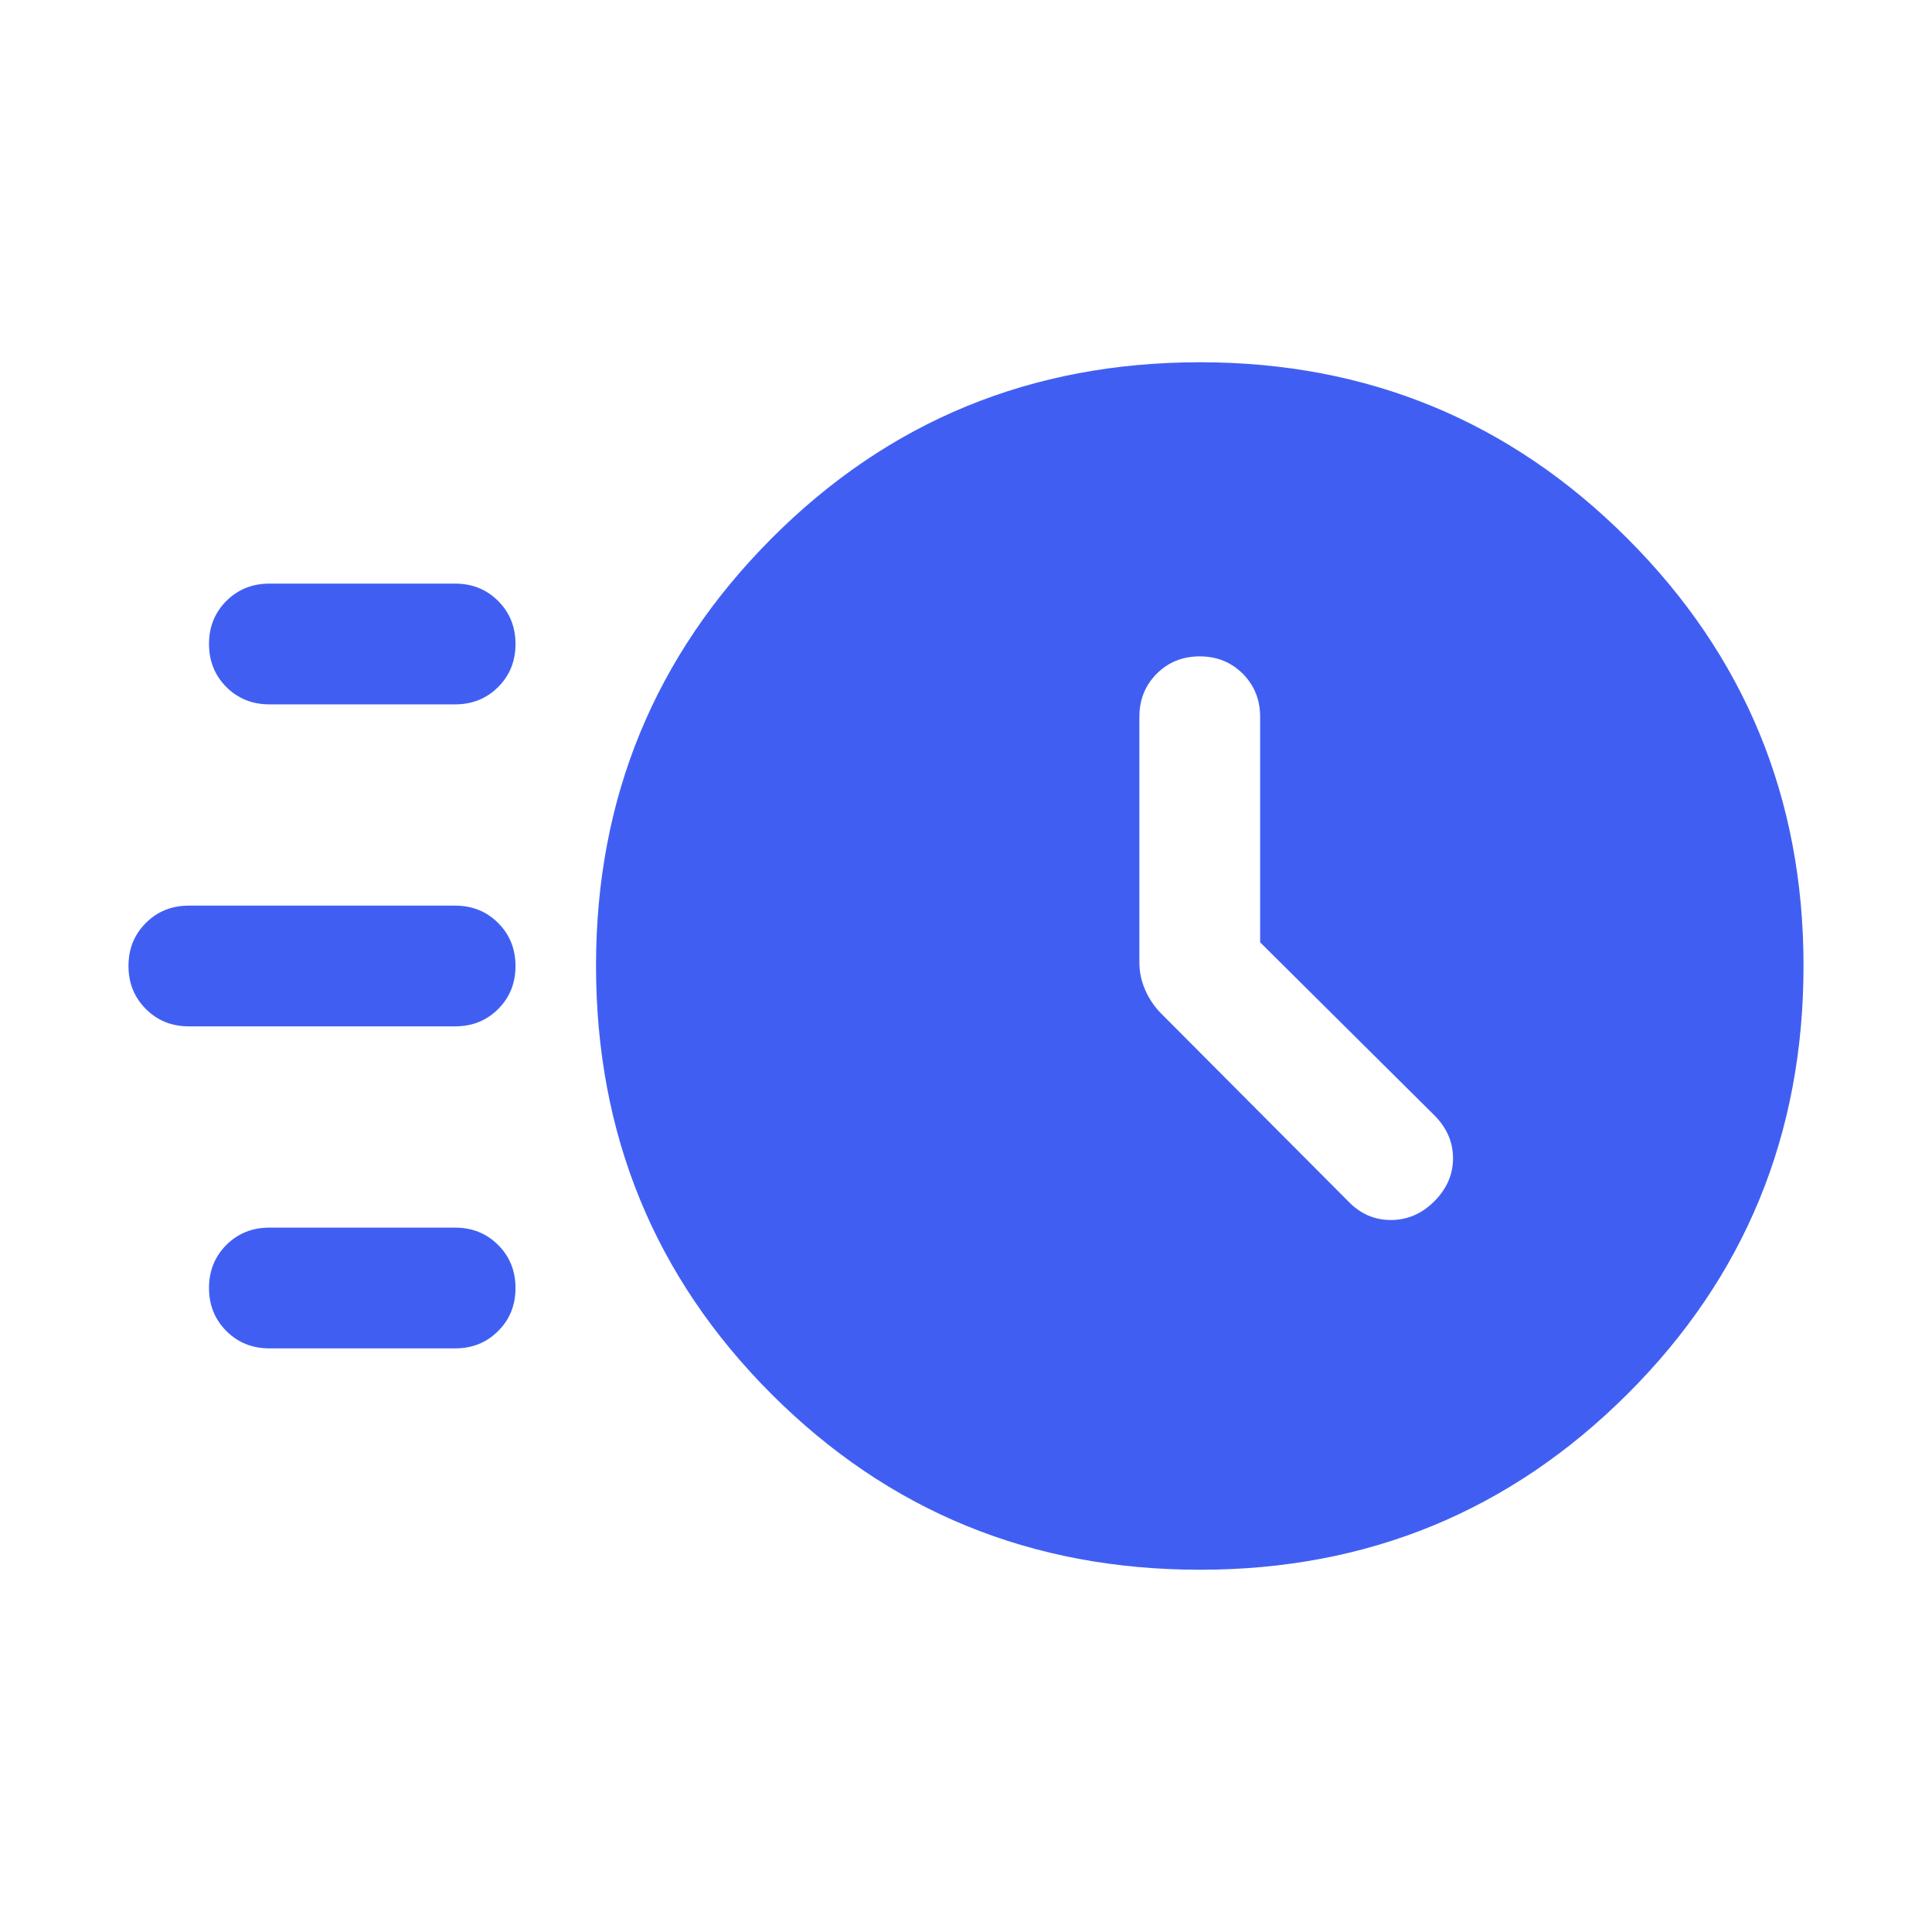 <svg xmlns="http://www.w3.org/2000/svg" width="50" height="50" viewBox="0 0 50 50" fill="none"><mask id="mask0_163_1370" style="mask-type:alpha" maskUnits="userSpaceOnUse" x="0" y="0" width="50" height="50"><rect width="50" height="50" fill="#D9D9D9"></rect></mask><g mask="url(#mask0_163_1370)"><path d="M31.058 40.625C26.694 40.625 22.997 39.11 19.968 36.081C16.939 33.052 15.425 29.356 15.425 24.991C15.425 20.66 16.939 16.974 19.968 13.934C22.997 10.895 26.694 9.375 31.058 9.375C35.39 9.375 39.076 10.895 42.115 13.934C45.155 16.974 46.675 20.66 46.675 24.991C46.675 29.356 45.155 33.052 42.115 36.081C39.076 39.11 35.39 40.625 31.058 40.625ZM32.612 24.387V18.55C32.612 18.107 32.462 17.736 32.163 17.436C31.863 17.137 31.492 16.987 31.049 16.987C30.606 16.987 30.235 17.137 29.936 17.436C29.637 17.736 29.487 18.107 29.487 18.55V24.912C29.487 25.157 29.538 25.395 29.64 25.625C29.741 25.855 29.88 26.058 30.057 26.236L34.892 31.09C35.202 31.413 35.57 31.574 35.996 31.574C36.422 31.574 36.796 31.413 37.119 31.09C37.443 30.767 37.604 30.395 37.604 29.976C37.604 29.557 37.443 29.185 37.119 28.862L32.612 24.387ZM6.971 18.229C6.529 18.229 6.157 18.079 5.858 17.78C5.559 17.48 5.409 17.109 5.409 16.666C5.409 16.223 5.559 15.852 5.858 15.553C6.157 15.254 6.529 15.104 6.971 15.104H11.779C12.222 15.104 12.593 15.254 12.892 15.553C13.192 15.853 13.341 16.224 13.341 16.667C13.341 17.11 13.192 17.481 12.892 17.78C12.593 18.079 12.222 18.229 11.779 18.229H6.971ZM4.888 26.562C4.445 26.562 4.074 26.413 3.775 26.113C3.475 25.813 3.325 25.442 3.325 24.999C3.325 24.556 3.475 24.185 3.775 23.886C4.074 23.587 4.445 23.438 4.888 23.438H11.779C12.222 23.438 12.593 23.587 12.892 23.887C13.192 24.186 13.341 24.558 13.341 25.001C13.341 25.444 13.192 25.815 12.892 26.114C12.593 26.413 12.222 26.562 11.779 26.562H4.888ZM6.971 34.896C6.529 34.896 6.157 34.746 5.858 34.446C5.559 34.147 5.409 33.776 5.409 33.333C5.409 32.89 5.559 32.519 5.858 32.219C6.157 31.92 6.529 31.771 6.971 31.771H11.779C12.222 31.771 12.593 31.921 12.892 32.22C13.192 32.52 13.341 32.891 13.341 33.334C13.341 33.777 13.192 34.148 12.892 34.447C12.593 34.746 12.222 34.896 11.779 34.896H6.971Z" fill="#405FF2"></path></g></svg>